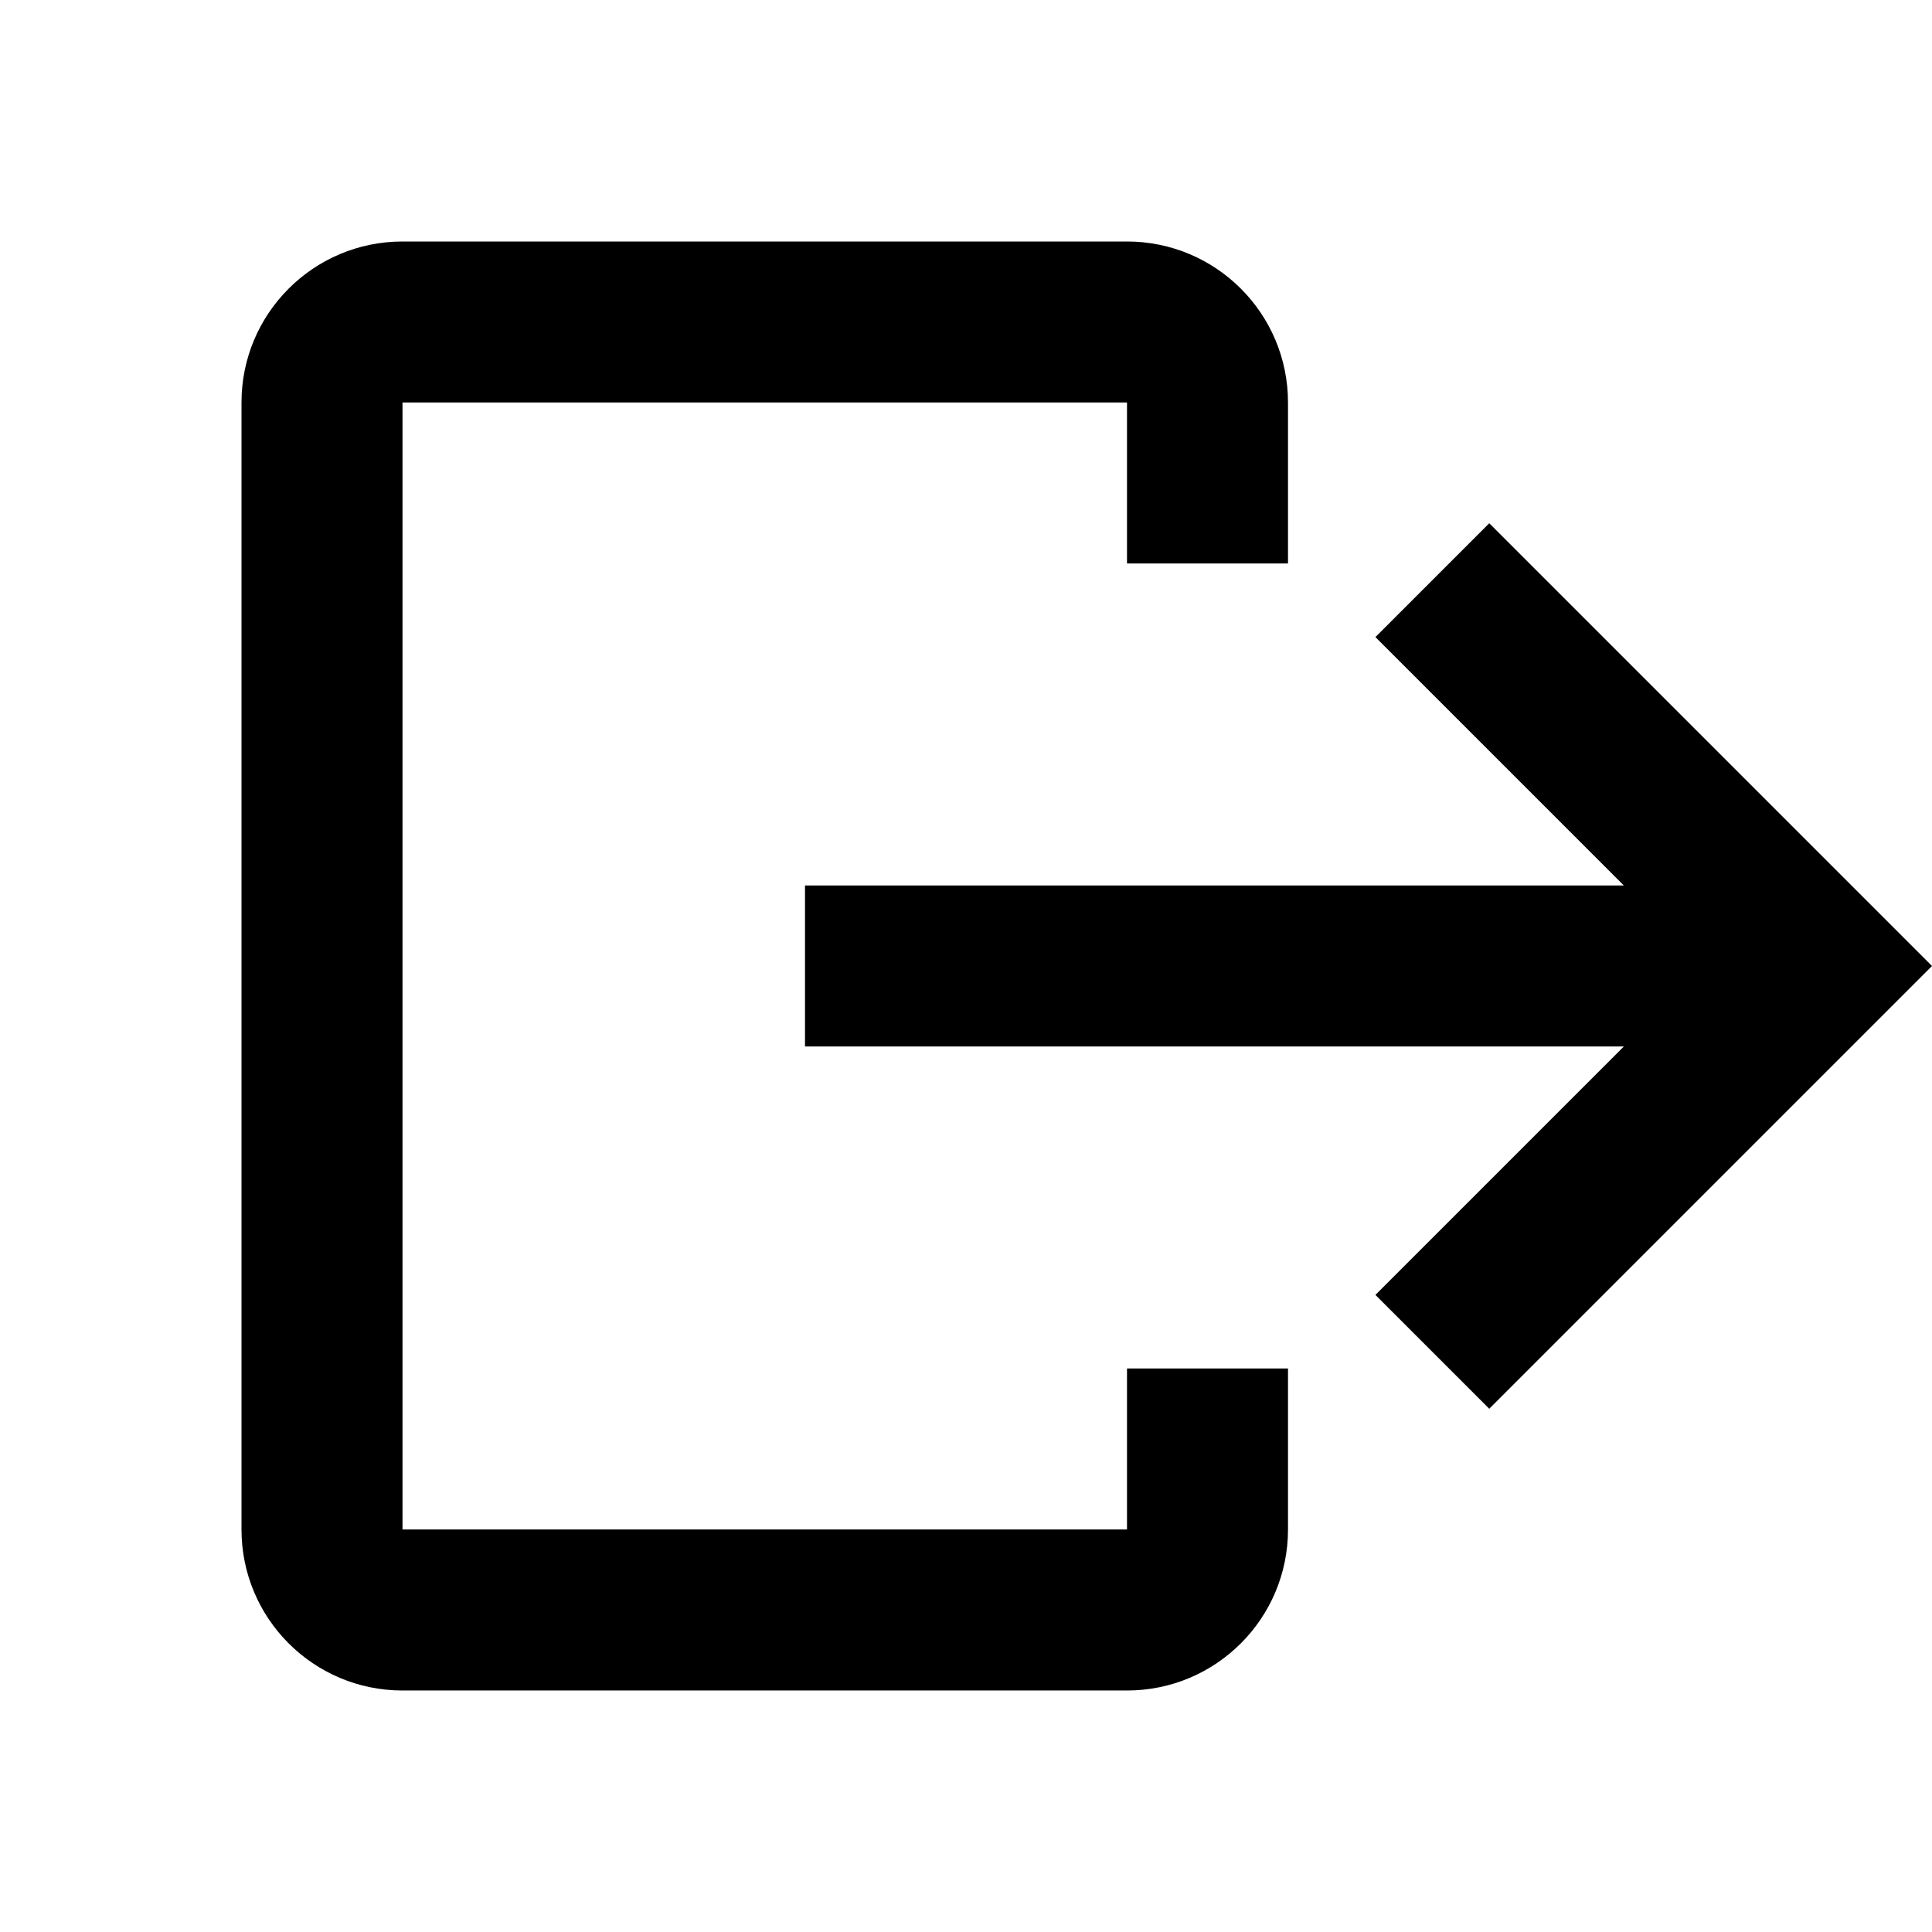 <?xml version="1.0" encoding="utf-8"?>
<svg width="800px" height="800px" viewBox="0 0 24 24" xmlns="http://www.w3.org/2000/svg">
<rect x="0" fill="none" width="24" height="24"/>
<g>
<path d="M16 17v2c0 1.105-.895 2-2 2H5c-1.105 0-2-.895-2-2V5c0-1.105.895-2 2-2h9c1.105 0 2 .895 2 2v2h-2V5H5v14h9v-2h2zm2.5-10.5l-1.414 1.414L20.172 11H10v2h10.172l-3.086 3.086L18.5 17.5 24 12l-5.5-5.5z"/>
</g>
</svg>